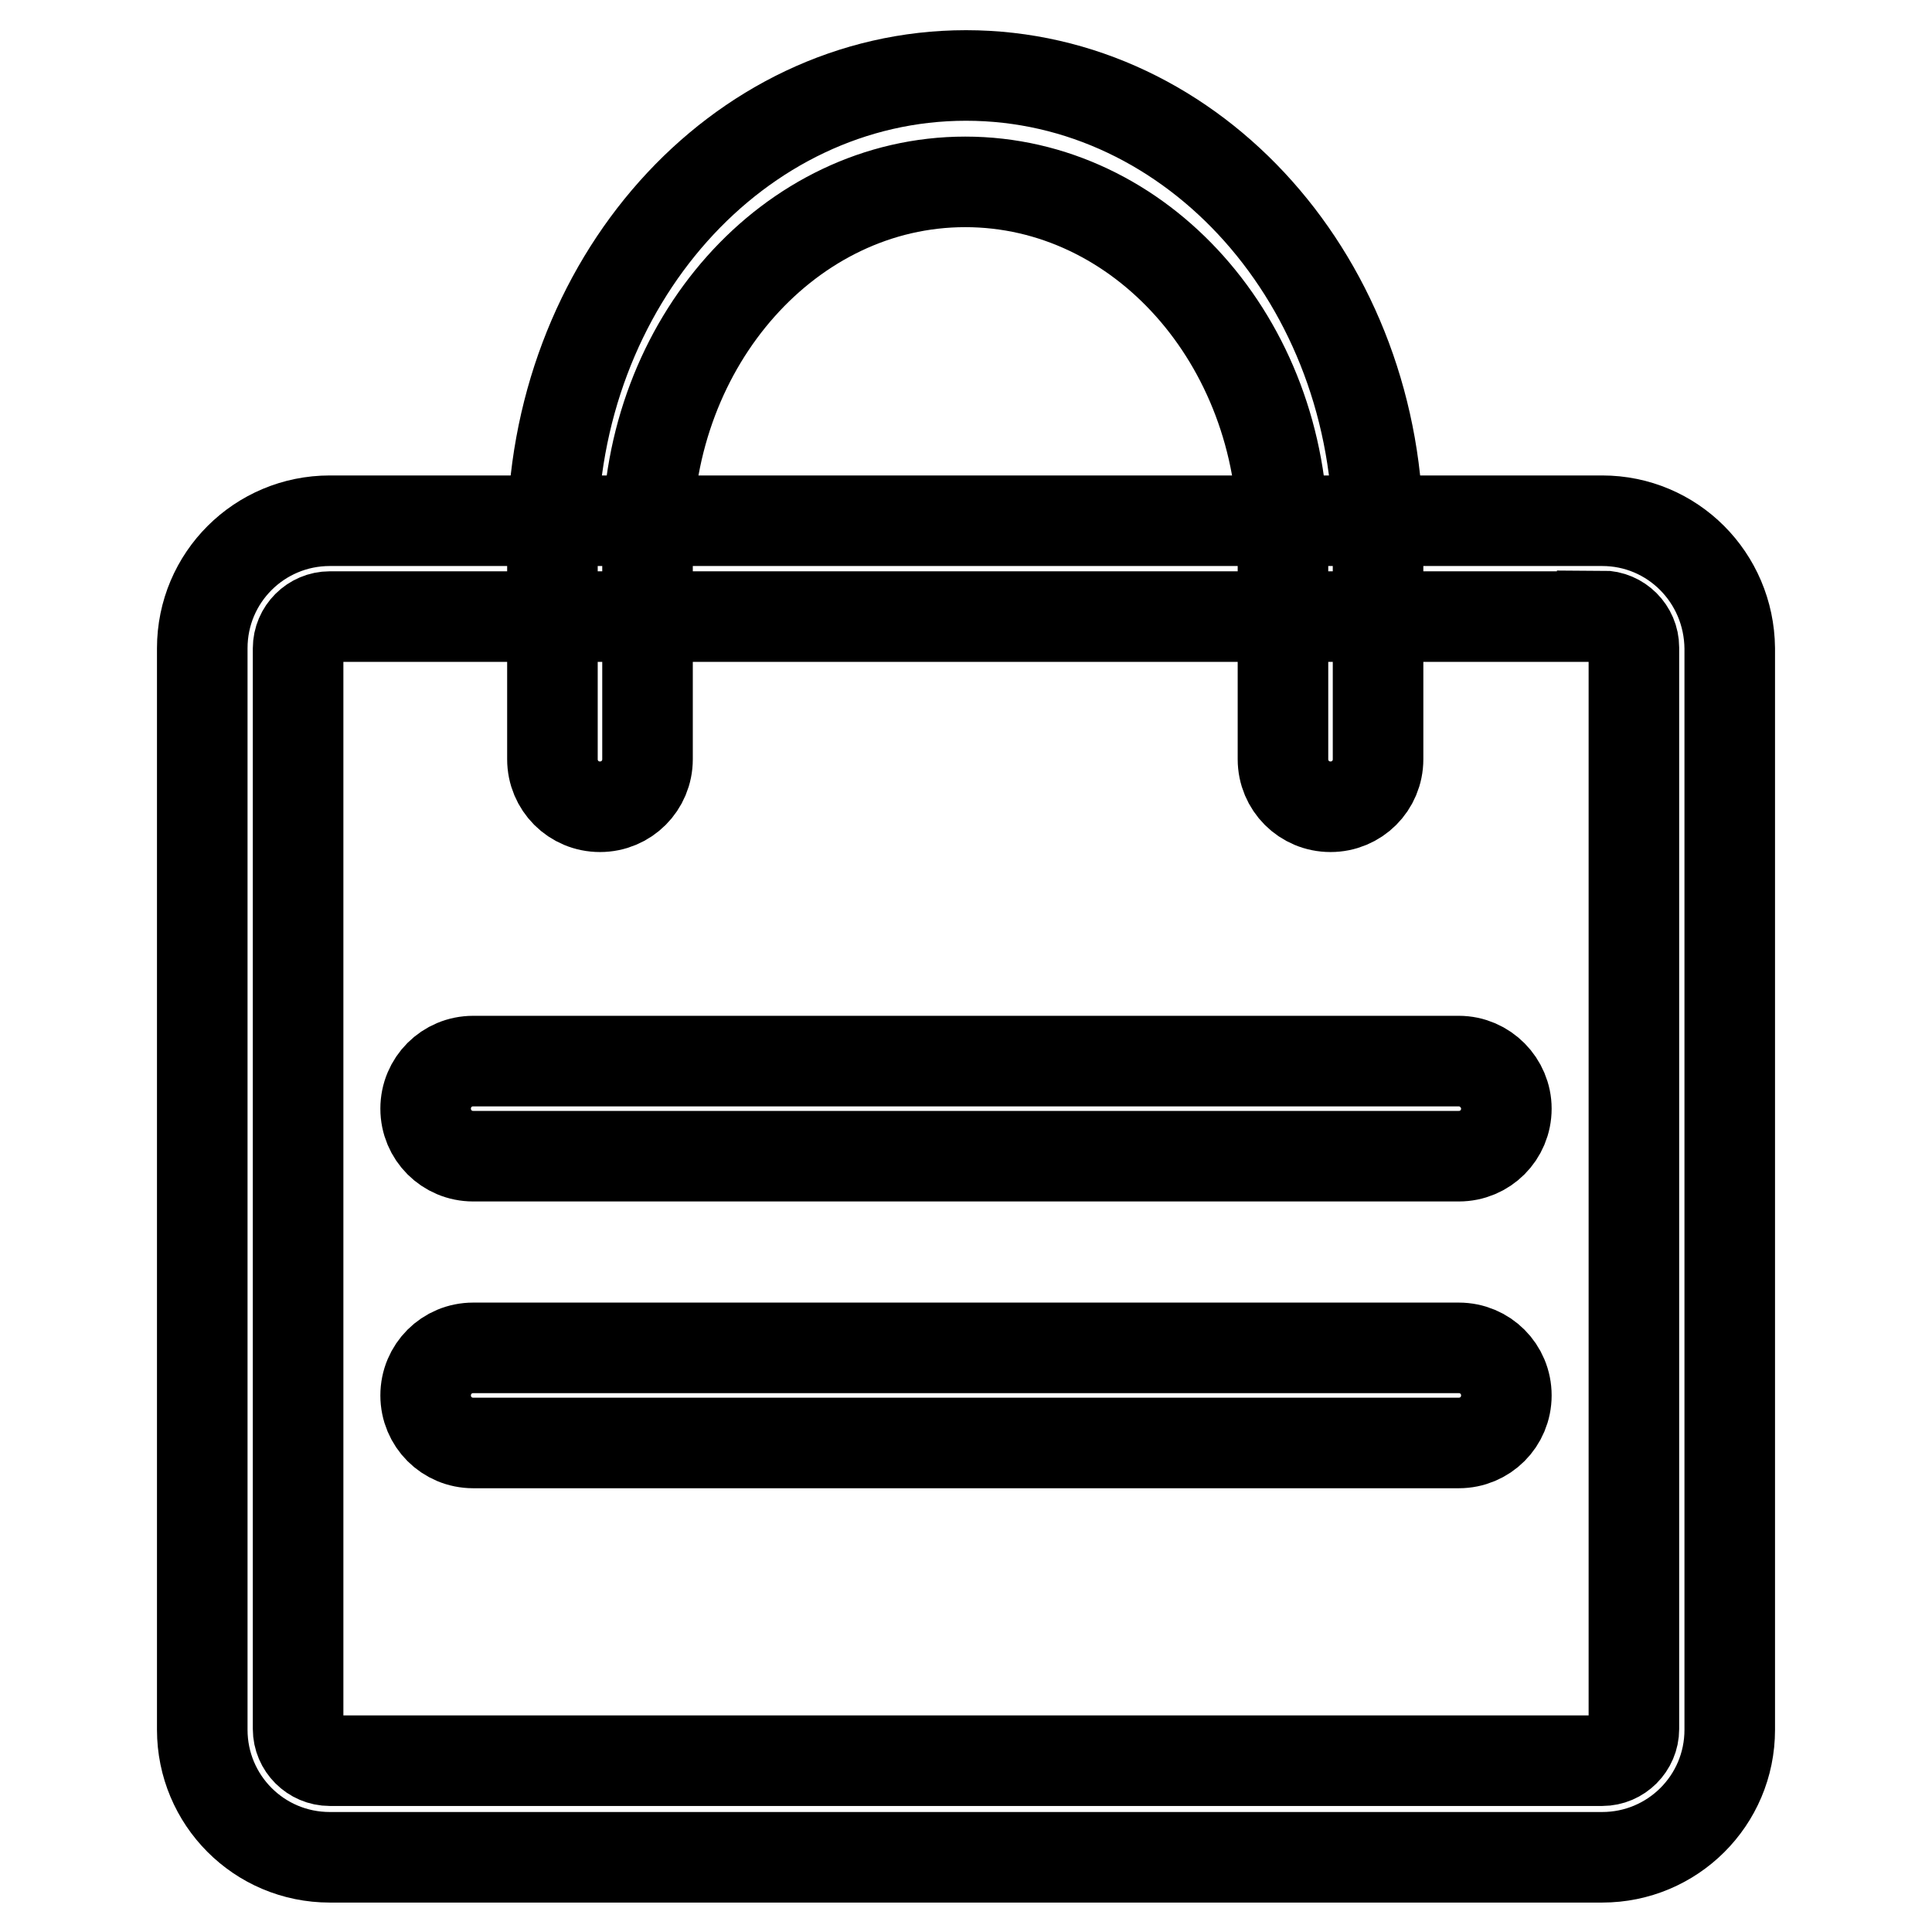 <?xml version="1.0" encoding="utf-8"?>
<!-- Svg Vector Icons : http://www.onlinewebfonts.com/icon -->
<!DOCTYPE svg PUBLIC "-//W3C//DTD SVG 1.1//EN" "http://www.w3.org/Graphics/SVG/1.1/DTD/svg11.dtd">
<svg version="1.1" xmlns="http://www.w3.org/2000/svg" xmlns:xlink="http://www.w3.org/1999/xlink" x="0px" y="0px" viewBox="0 0 256 256" enable-background="new 0 0 256 256" xml:space="preserve">
<g> <path stroke-width="12" fill-opacity="0" stroke="#000000"  d="M212.3,81.6c2.3,0,4.2,1.9,4.2,4.2v143.3c0,2.3-1.9,4.2-4.2,4.2H43.7c-2.3,0-4.2-1.9-4.2-4.2V85.9 c0-2.3,1.9-4.2,4.2-4.2H212.3z M212.3,69H43.7c-9.3,0-16.9,7.5-16.9,16.9v143.3c0,9.3,7.5,16.9,16.9,16.9h168.6 c9.3,0,16.9-7.5,16.9-16.9V85.9C229.1,76.5,221.6,69,212.3,69z"/> <path stroke-width="12" fill-opacity="0" stroke="#000000"  d="M128,10c-30.3,0-54.8,27.5-54.8,61.4v29.2c0,3.5,2.8,6.3,6.3,6.3c3.5,0,6.3-2.8,6.3-6.3V71.4 c0-26.1,18.9-47.3,42.1-47.3s42.1,21.1,42.1,47.3v29.2c0,3.5,2.8,6.3,6.3,6.3c3.5,0,6.3-2.8,6.3-6.3V71.4 C182.8,37.5,158.3,10,128,10z M193.3,140.6H62.7c-3.5,0-6.3,2.8-6.3,6.3c0,3.5,2.8,6.3,6.3,6.3h130.6c3.5,0,6.3-2.8,6.3-6.3 C199.6,143.5,196.8,140.6,193.3,140.6z M193.3,178.6H62.7c-3.5,0-6.3,2.8-6.3,6.3c0,3.5,2.8,6.3,6.3,6.3h130.6 c3.5,0,6.3-2.8,6.3-6.3C199.6,181.4,196.8,178.6,193.3,178.6z"/></g>
</svg>